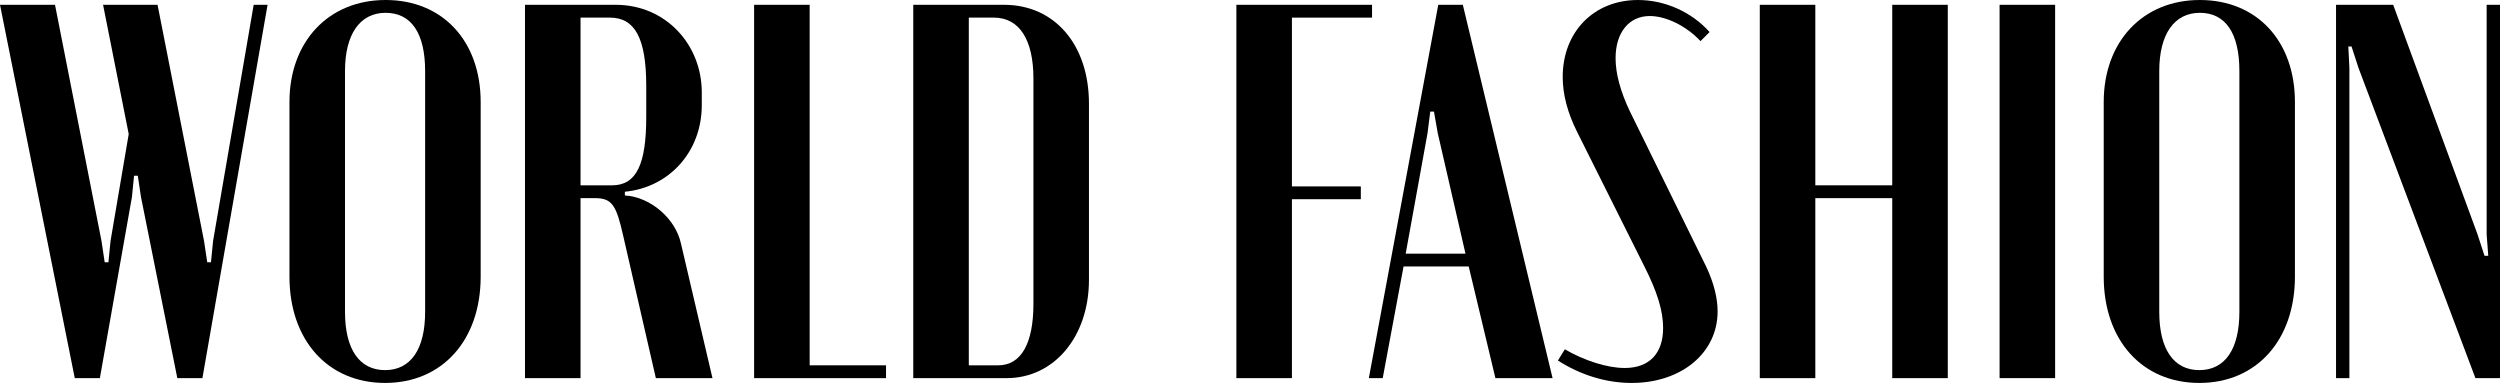 <?xml version="1.0" encoding="UTF-8"?> <svg xmlns="http://www.w3.org/2000/svg" id="_Слой_1" data-name="Слой 1" viewBox="0 0 1973.3 302.26"> <polygon points="168.2 190.13 166.52 206.99 163.57 206.99 161.04 190.13 124.36 3.79 81.36 3.79 101.6 105.81 87.26 190.13 85.58 206.99 82.63 206.99 80.1 190.13 43.42 3.79 0 3.79 59.02 298.47 78.83 298.47 104.13 155.56 105.81 138.69 108.76 138.69 111.29 155.56 139.96 298.47 159.77 298.47 211.2 3.79 200.24 3.79 168.2 190.13"></polygon> <path d="m304.36,0c-45.11,0-75.88,32.88-75.88,80.52v137.85c0,50.17,30.35,83.89,75.46,83.89s75.46-33.72,75.46-83.89V80.52c0-48.06-29.93-80.52-75.04-80.52Zm31.2,246.19c0,29.51-11.38,45.95-31.62,45.95s-31.62-16.44-31.62-45.95V56.07c0-29.09,11.8-45.95,32.04-45.95s31.2,16.02,31.2,45.95v190.13Z"></path> <path d="m493.22,154.29v-2.95c34.99-3.37,60.71-31.62,60.71-68.29v-10.12c0-37.94-28.67-69.14-67.87-69.14h-71.67v294.67h43.84v-142.07h11.38c13.49,0,16.86,5.48,22.34,29.93l25.72,112.14h44.69l-24.87-106.23c-4.22-19.39-23.61-36.68-44.26-37.94Zm-10.12-8.01h-24.87V13.91h23.19c19.81,0,28.67,16.44,28.67,53.96v24.45c0,37.1-7.59,53.96-26.98,53.96Z"></path> <polygon points="639.08 3.79 595.24 3.79 595.24 298.47 699.36 298.47 699.36 288.35 639.08 288.35 639.08 3.79"></polygon> <path d="m792.52,3.79h-71.67v294.67h73.77c37.52,0,64.92-32.88,64.92-77.57V81.78c0-46.37-26.98-77.99-67.03-77.99Zm23.19,236.08c0,31.2-9.7,48.48-27.82,48.48h-23.19V13.91h19.81c20.24,0,31.2,17.71,31.2,48.06v177.9Z"></path> <polygon points="1019.74 13.91 1082.98 13.91 1082.98 3.79 975.9 3.79 975.9 298.47 1019.74 298.47 1019.74 157.24 1074.13 157.24 1074.13 147.13 1019.74 147.13 1019.74 13.91"></polygon> <path d="m1135.25,3.79l-54.8,294.67h10.96l16.44-88.11h51.43l21.08,88.11h45.11L1154.64,3.79h-19.39Zm-25.72,196.45l17.28-95.27,2.11-16.86h2.95l2.95,16.86,21.92,95.27h-47.22Z"></path> <path d="m1286.59,88.11c-7.59-16.02-11.38-29.93-11.38-42.16,0-20.23,10.54-33.3,26.98-33.3,13.07,0,29.09,8.01,40.05,19.81l7.17-7.17c-14.33-16.02-35.41-25.29-56.49-25.29-34.99,0-59.44,25.29-59.44,60.71,0,13.91,3.79,28.24,11.38,43.42l52.7,105.39c10.54,20.66,15.18,35.83,15.18,49.32,0,20.24-10.96,31.62-30.35,31.62-13.91,0-32.04-5.9-47.22-14.75l-5.48,8.85c17.71,11.38,37.94,17.71,58.18,17.71,39.21,0,67.87-23.61,67.87-56.49,0-10.54-2.95-22.34-8.85-34.99l-60.28-122.68Z"></path> <polygon points="1493.58 146.28 1432.87 146.28 1432.87 3.79 1389.03 3.79 1389.03 298.47 1432.87 298.47 1432.87 156.4 1493.58 156.4 1493.58 298.47 1537.42 298.47 1537.42 3.79 1493.58 3.79 1493.58 146.28"></polygon> <rect x="1578.31" y="3.79" width="43.84" height="294.67"></rect> <path d="m1736.39,0c-45.11,0-75.88,32.88-75.88,80.52v137.85c0,50.17,30.35,83.89,75.46,83.89s75.46-33.72,75.46-83.89V80.52c0-48.06-29.93-80.52-75.04-80.52Zm31.2,246.19c0,29.51-11.38,45.95-31.62,45.95s-31.62-16.44-31.62-45.95V56.07c0-29.09,11.8-45.95,32.04-45.95s31.2,16.02,31.2,45.95v190.13Z"></path> <polygon points="1962.76 3.79 1962.76 185.07 1964.03 201.93 1961.08 201.93 1955.6 185.07 1888.99 3.79 1843.88 3.79 1843.88 298.47 1854.42 298.47 1854.42 53.54 1853.58 36.68 1856.11 36.68 1861.59 53.54 1953.91 298.47 1973.3 298.47 1973.3 3.79 1962.76 3.79"></polygon> </svg> 
